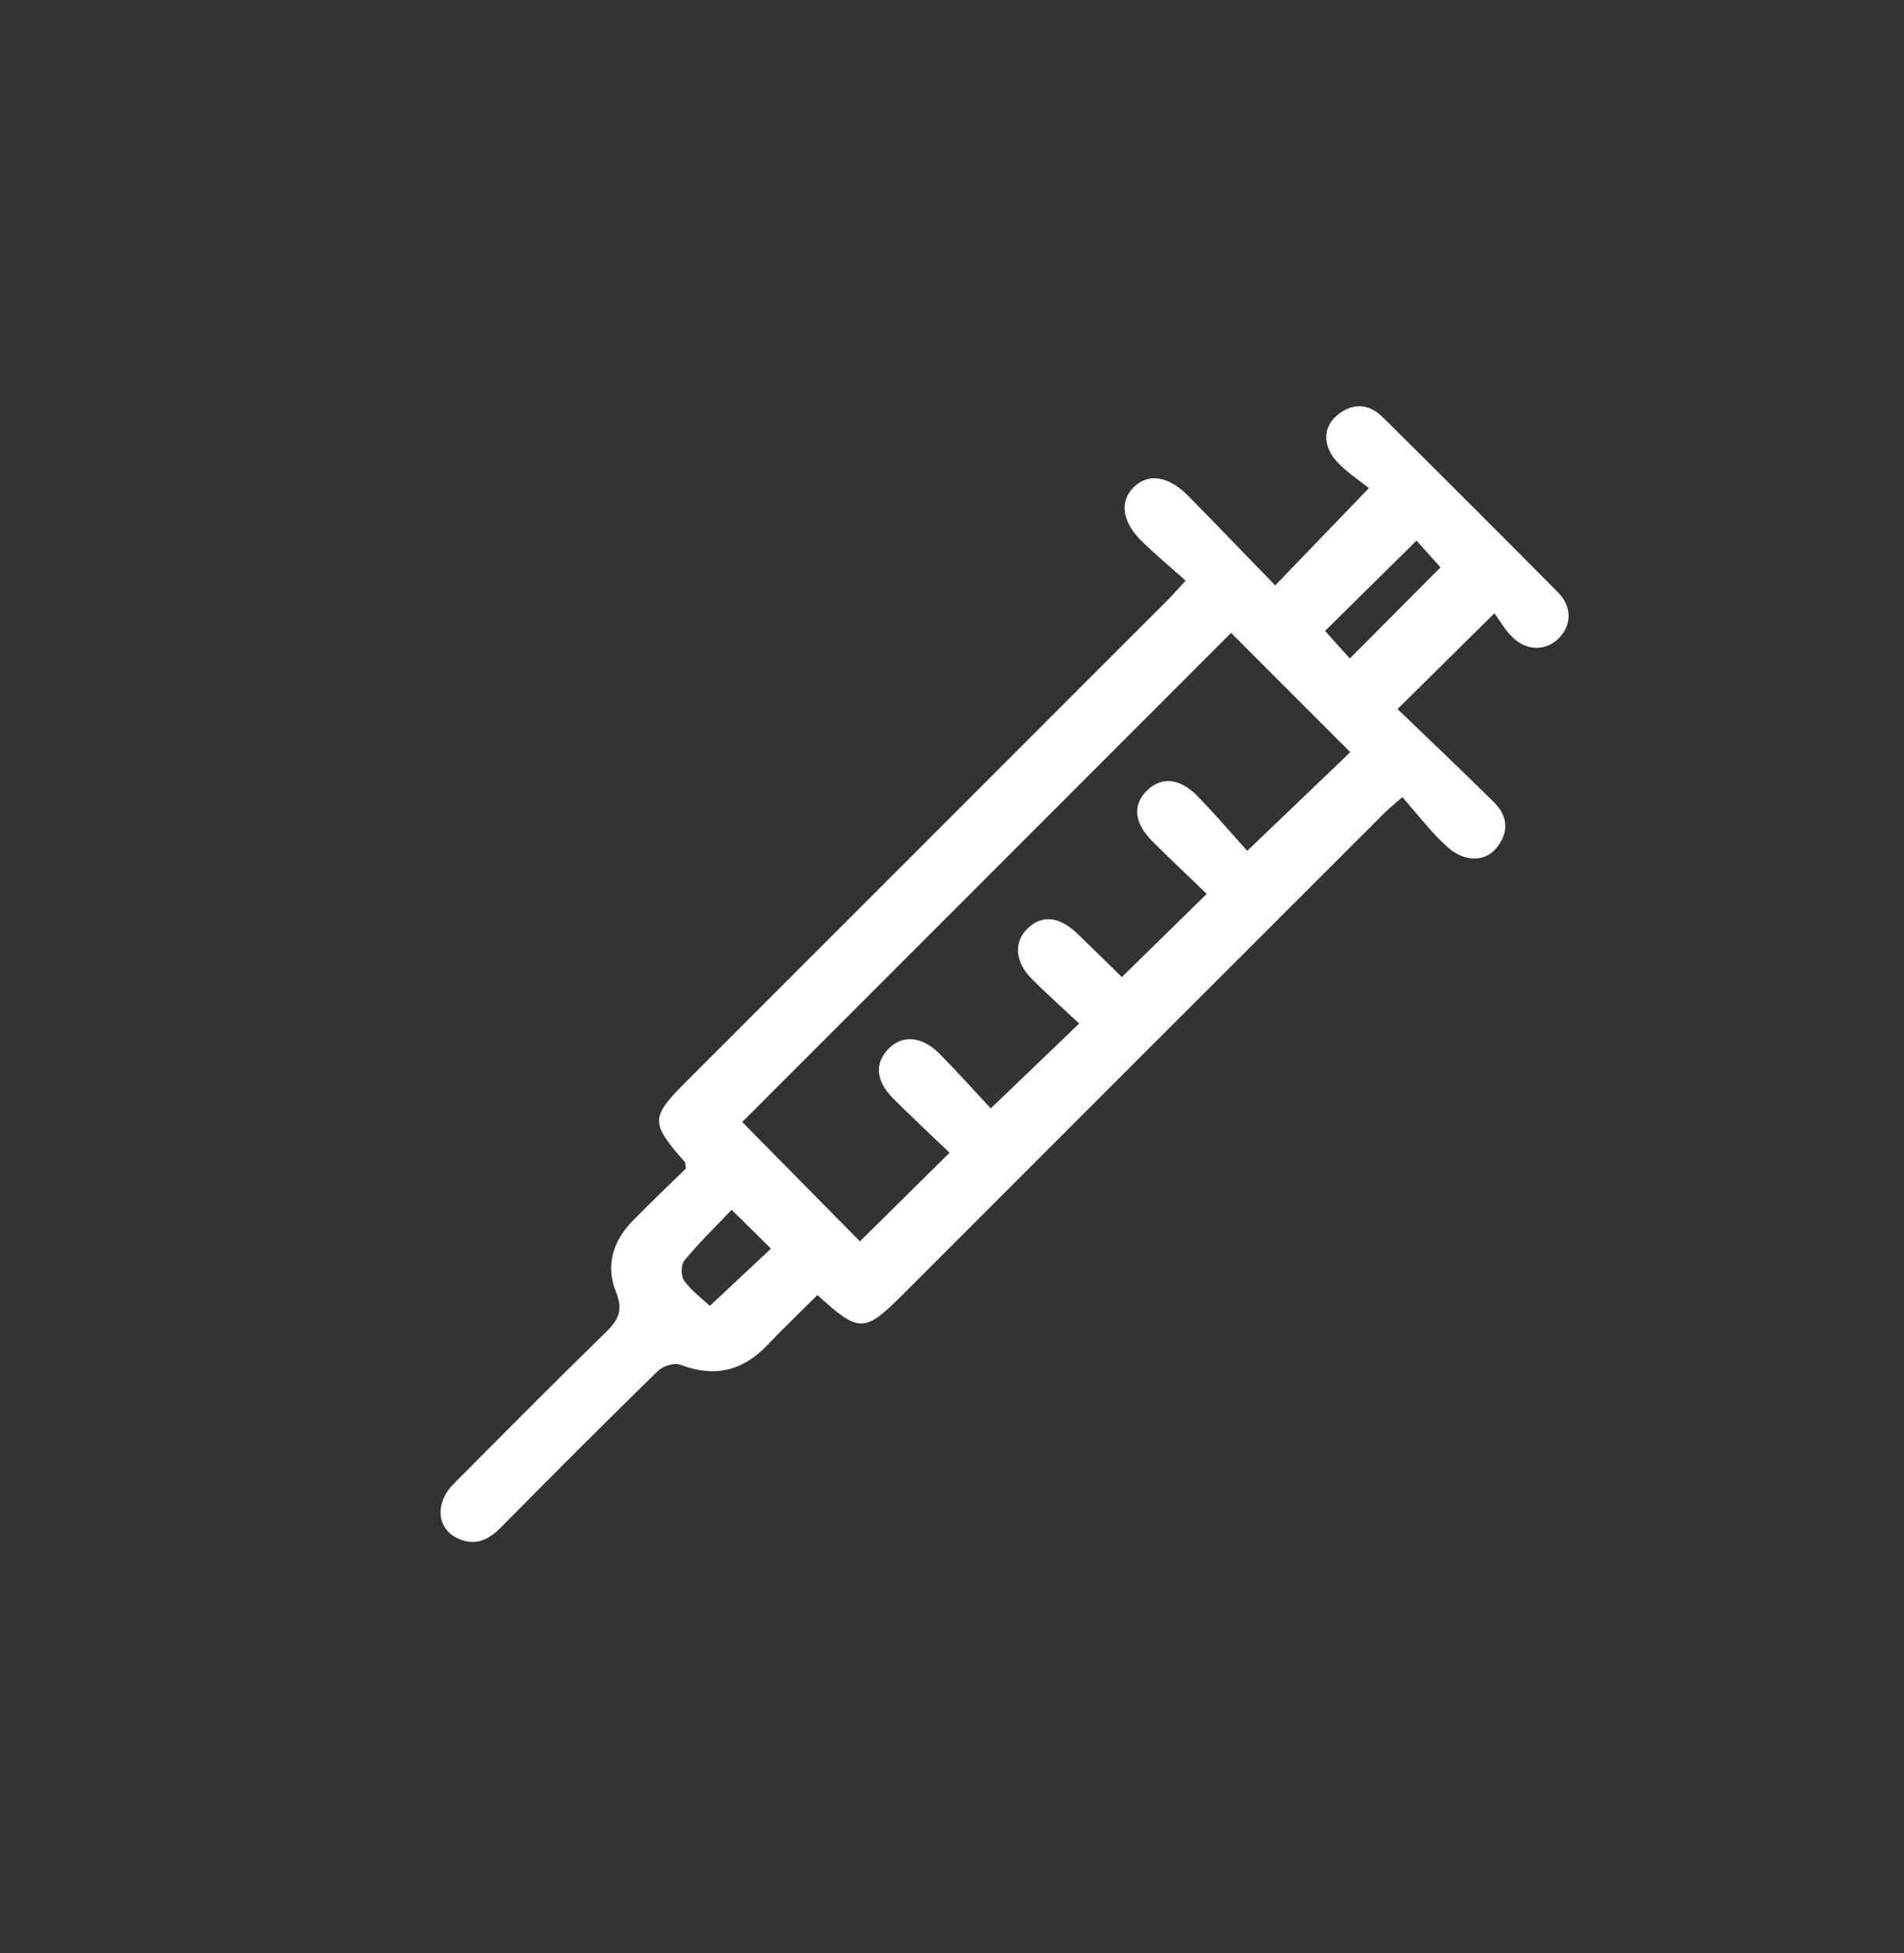 <?xml version="1.0" encoding="UTF-8"?>
<svg width="39px" height="40px" viewBox="0 0 39 40" version="1.1" xmlns="http://www.w3.org/2000/svg" xmlns:xlink="http://www.w3.org/1999/xlink">
    <rect x="0" y="0" width="39" height="40" fill="#333333" stroke="none"/>
    <title>Group 35</title>
    <g id="Page-1" stroke="none" stroke-width="1" fill="none" fill-rule="evenodd">
        <g id="Group-35" transform="translate(0.118, 0.959)">
            <path d="M19.156,0 C29.735,0 38.312,8.576 38.312,19.156 C38.312,29.735 29.735,38.311 19.156,38.311 C8.577,38.311 0,29.735 0,19.156 C0,8.576 8.577,0 19.156,0" id="Fill-31"></path>
            <path d="M24.167,10.932 C23.863,10.661 23.558,10.407 23.275,10.131 C22.86,9.728 22.807,9.305 23.11,9.013 C23.41,8.724 23.822,8.79 24.231,9.207 C24.822,9.809 25.407,10.417 26.002,11.03 C26.646,10.361 27.238,9.747 27.922,9.037 C27.731,8.884 27.487,8.726 27.29,8.522 C26.976,8.198 26.968,7.803 27.264,7.552 C27.576,7.287 27.915,7.297 28.207,7.587 C29.407,8.776 30.602,9.969 31.791,11.169 C32.085,11.465 32.08,11.834 31.817,12.107 C31.565,12.368 31.173,12.383 30.877,12.106 C30.716,11.956 30.605,11.752 30.493,11.601 C29.794,12.292 29.188,12.892 28.508,13.563 C29.161,14.192 29.83,14.825 30.485,15.473 C30.777,15.761 30.792,16.098 30.528,16.415 C30.288,16.701 29.876,16.689 29.55,16.405 C29.43,16.3 29.317,16.186 29.211,16.068 C29.01,15.842 28.817,15.61 28.607,15.366 C28.439,15.514 28.341,15.59 28.254,15.677 C24.962,18.966 21.671,22.257 18.381,25.548 C17.588,26.341 17.482,26.345 16.626,25.564 C16.286,25.903 15.934,26.238 15.599,26.59 C15.092,27.123 14.514,27.258 13.819,26.992 C13.695,26.945 13.459,27.019 13.356,27.12 C12.273,28.178 11.204,29.249 10.14,30.326 C9.891,30.578 9.627,30.704 9.287,30.561 C8.826,30.367 8.775,29.832 9.182,29.423 C10.216,28.384 11.248,27.342 12.298,26.319 C12.554,26.069 12.647,25.865 12.501,25.505 C12.284,24.972 12.43,24.468 12.83,24.056 C13.195,23.68 13.577,23.32 13.932,22.972 C13.919,22.896 13.924,22.857 13.908,22.838 C13.194,22.026 13.201,21.928 13.967,21.163 C17.247,17.885 20.525,14.605 23.804,11.325 C23.904,11.225 23.997,11.117 24.167,10.932 M25.098,12.003 C21.741,15.362 18.399,18.705 15.085,22.021 C15.889,22.835 16.714,23.672 17.496,24.464 C18.089,23.878 18.687,23.287 19.332,22.65 C18.954,22.287 18.559,21.92 18.178,21.539 C17.823,21.184 17.793,20.827 18.072,20.53 C18.35,20.233 18.759,20.255 19.118,20.615 C19.499,20.998 19.859,21.402 20.176,21.741 C20.806,21.137 21.372,20.594 21.988,20.003 C21.663,19.699 21.329,19.404 21.015,19.088 C20.676,18.748 20.646,18.35 20.912,18.075 C21.21,17.769 21.574,17.799 21.956,18.168 C22.283,18.483 22.606,18.803 22.861,19.052 C23.46,18.465 24.013,17.923 24.6,17.348 C24.241,17.002 23.859,16.642 23.487,16.272 C23.112,15.898 23.077,15.525 23.375,15.232 C23.672,14.942 24.049,14.972 24.417,15.352 C24.79,15.736 25.138,16.144 25.429,16.467 C26.198,15.73 26.872,15.085 27.54,14.446 C26.726,13.632 25.916,12.822 25.098,12.003 M27.023,11.963 C27.207,12.167 27.375,12.354 27.531,12.527 C28.174,11.881 28.775,11.277 29.388,10.661 C29.221,10.476 29.045,10.279 28.897,10.113 C28.248,10.753 27.649,11.345 27.023,11.963 M14.868,23.817 C14.521,24.184 14.19,24.505 13.899,24.858 C13.828,24.945 13.828,25.179 13.896,25.271 C14.049,25.479 14.265,25.639 14.421,25.787 C14.863,25.372 15.264,24.997 15.673,24.614 C15.416,24.36 15.173,24.119 14.868,23.817" id="Fill-40" fill="#FFFFFE"></path>
        </g>
    </g>
</svg>